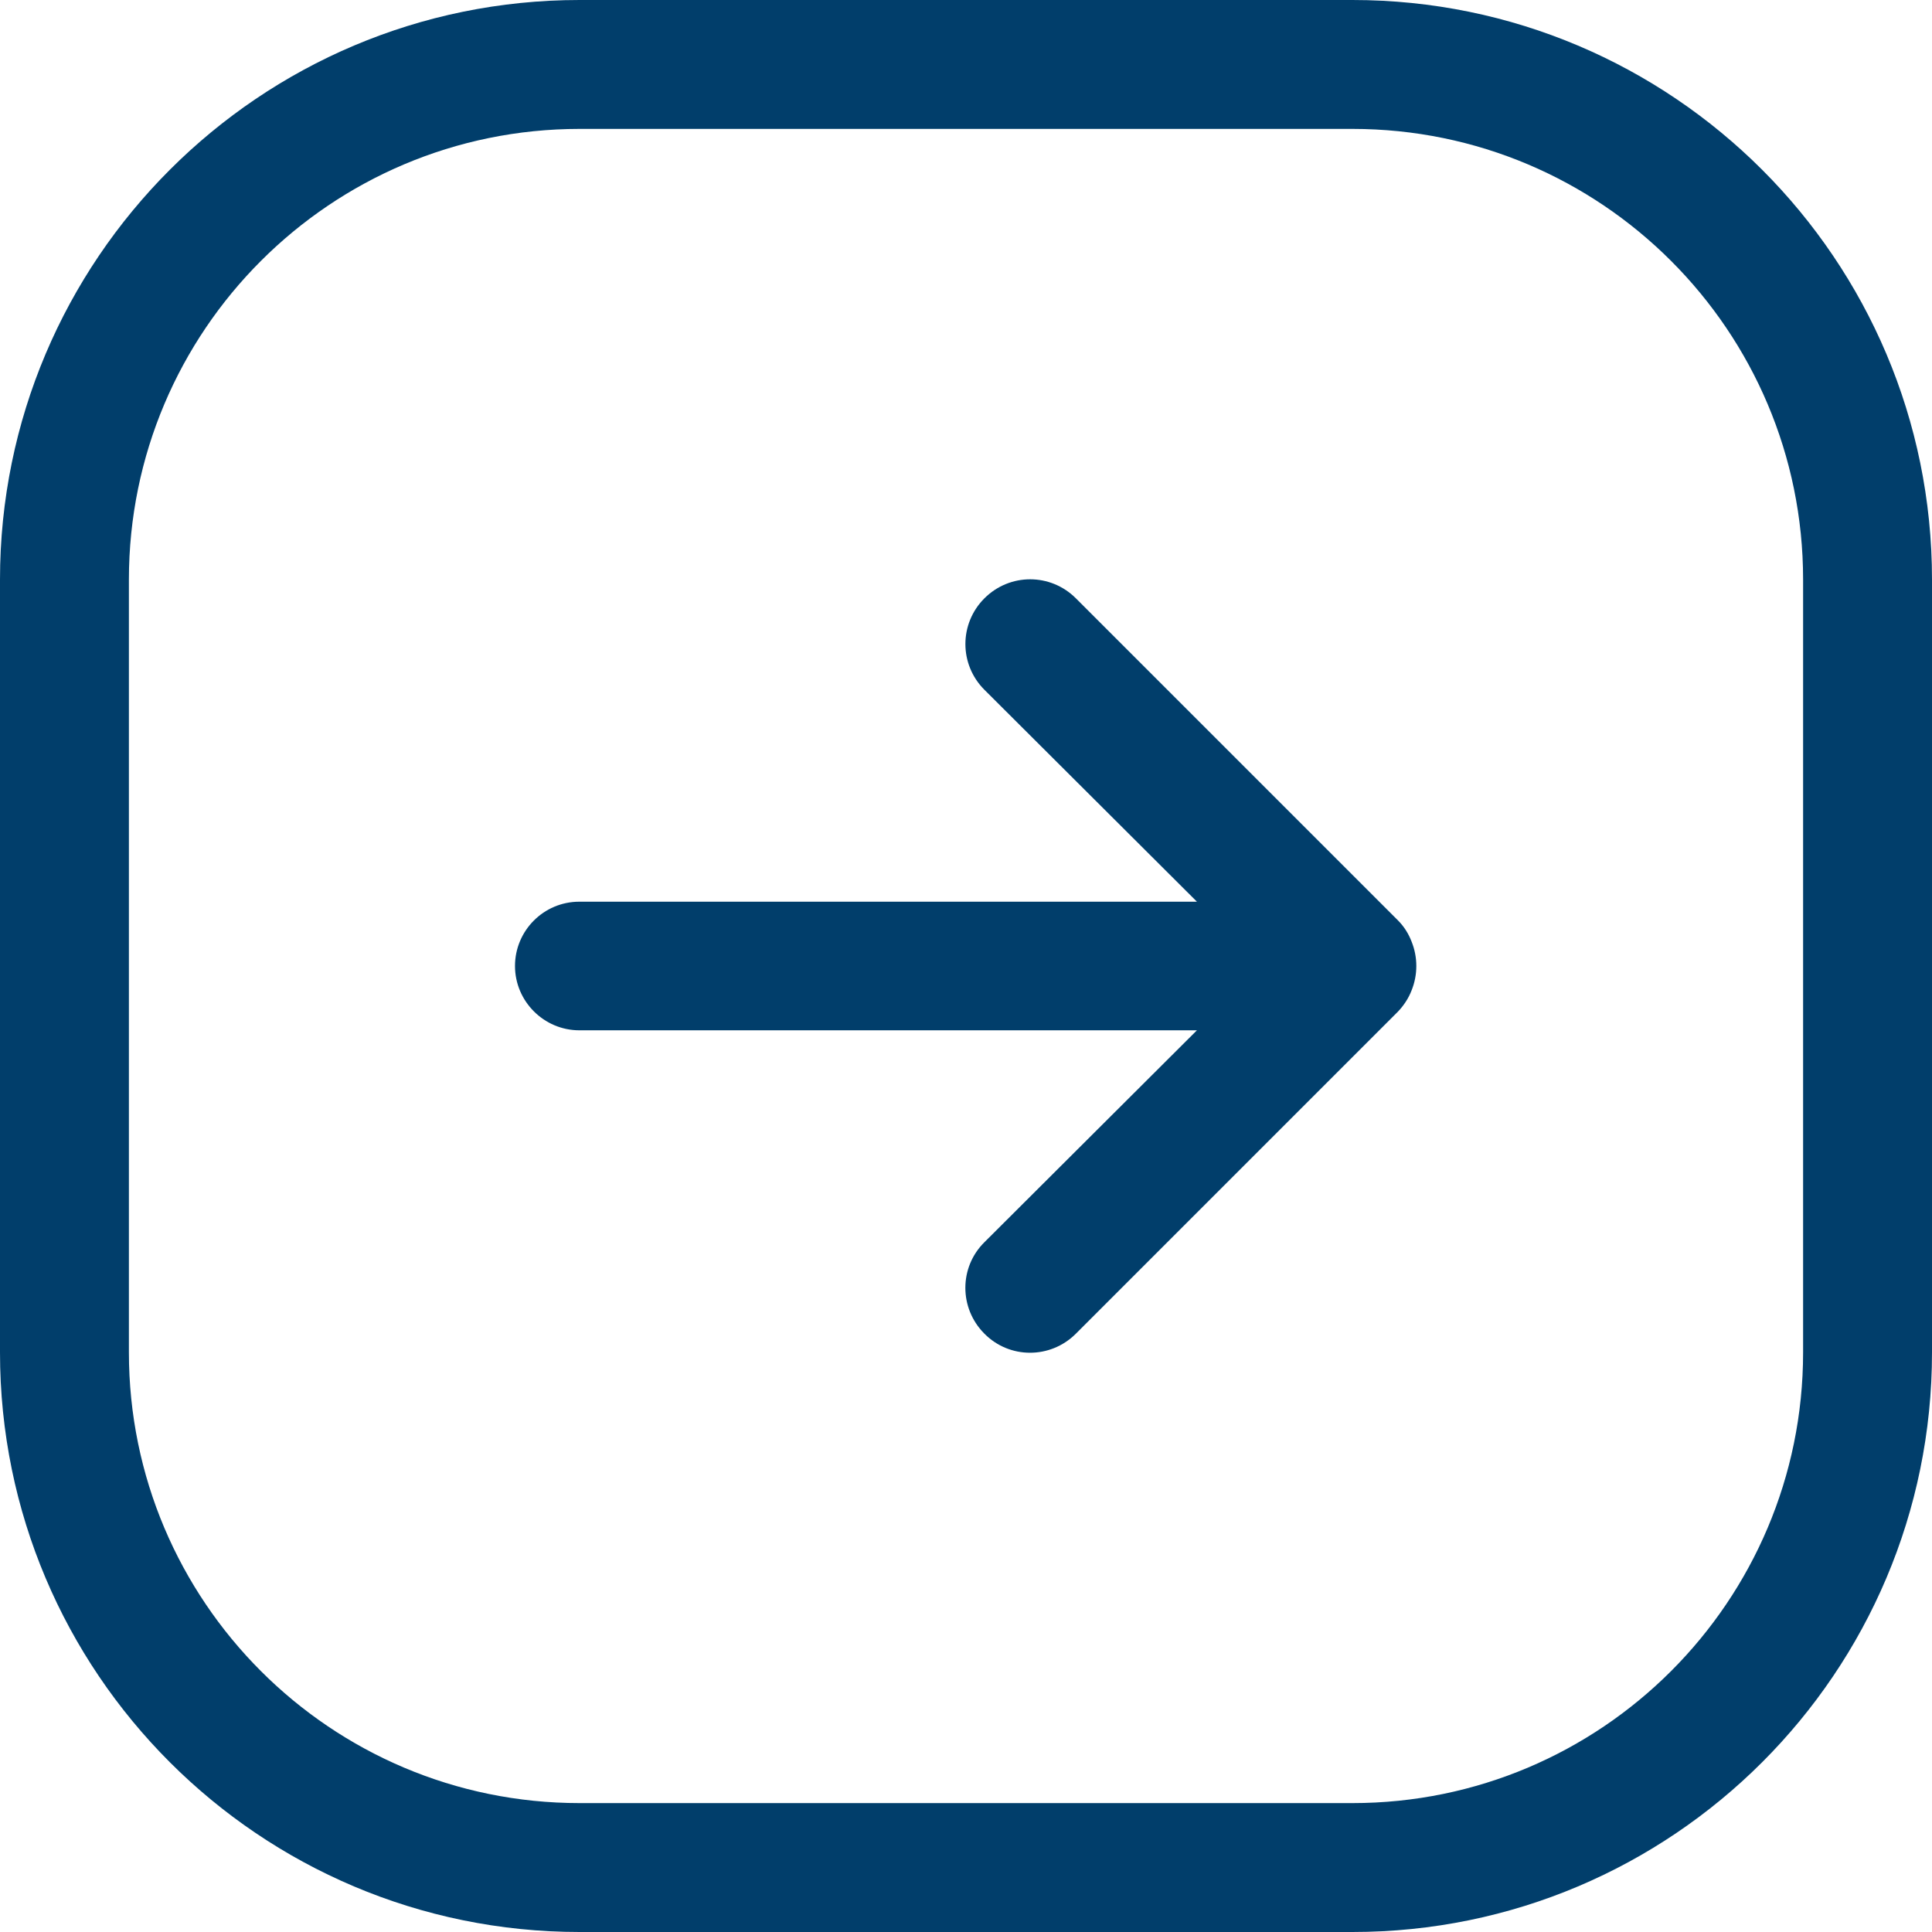 <?xml version="1.0" encoding="UTF-8"?>
<svg id="Layer_2" data-name="Layer 2" xmlns="http://www.w3.org/2000/svg" viewBox="0 0 64 64">
  <defs>
    <style>
      .cls-1 {
        fill: #013e6b;
      }
    </style>
  </defs>
  <g id="Layer_1-2" data-name="Layer 1">
    <g id="Right_Arrow_5" data-name="Right Arrow 5">
      <path class="cls-1" d="M44.8,0h-25.6C8.6,0,0,8.6,0,19.2v25.6c0,10.6,8.6,19.2,19.2,19.2h25.6c10.6,0,19.2-8.6,19.2-19.2v-25.6c0-10.6-8.6-19.2-19.2-19.2ZM59.73,44.8c0,8.25-6.69,14.93-14.93,14.93h-25.6c-8.25,0-14.93-6.69-14.93-14.93v-25.6c0-8.25,6.69-14.93,14.93-14.93h25.6c8.25,0,14.93,6.69,14.93,14.93v25.6Z"/>
      <path class="cls-1" d="M46.76,31.19c-.1-.26-.25-.5-.45-.7l-10.67-10.67c-.84-.84-2.19-.84-3.03,0-.84.84-.84,2.19,0,3.03l7.04,7.02h-20.46c-1.18,0-2.13.96-2.13,2.13s.96,2.13,2.13,2.13h20.46l-7.04,7.02c-.84.83-.84,2.18-.01,3.02,0,0,0,0,.01.01.83.84,2.18.84,3.02.01,0,0,0,0,.01-.01l10.67-10.67c.19-.2.35-.44.45-.7.21-.52.21-1.1,0-1.62h0Z"/>
    </g>
  </g>
</svg>